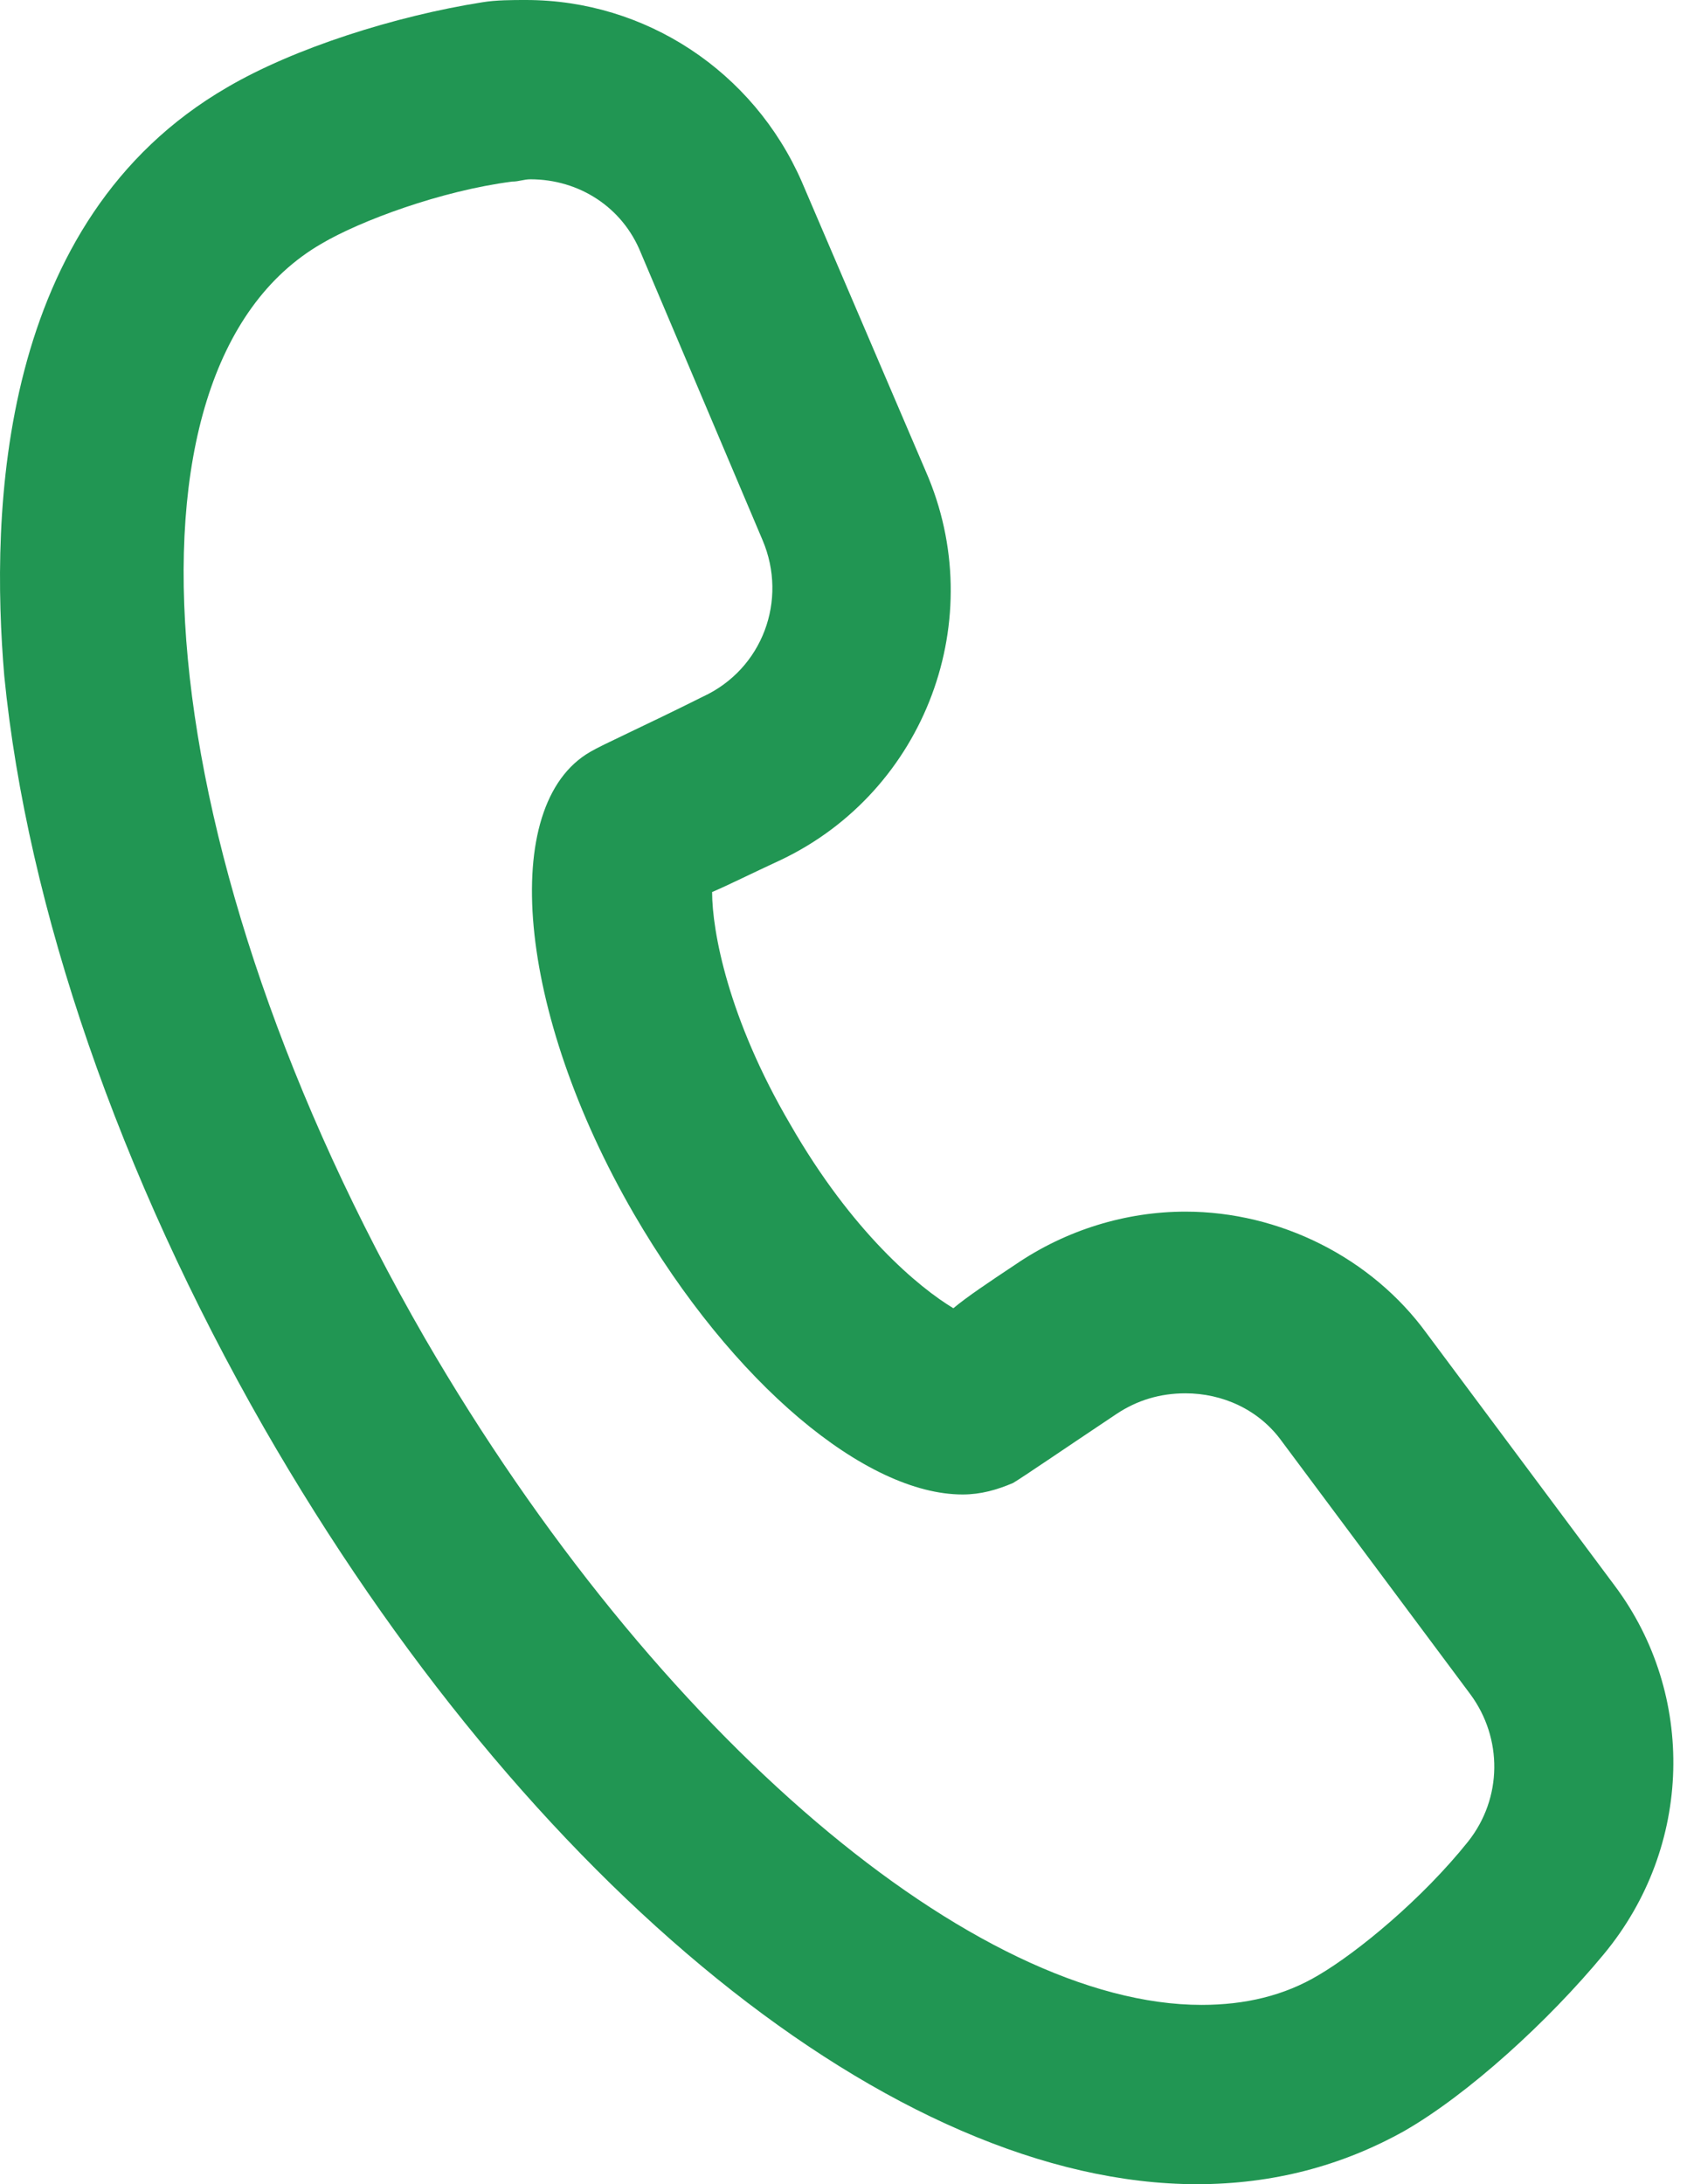 <?xml version="1.0" encoding="UTF-8"?>
<svg xmlns="http://www.w3.org/2000/svg" width="17" height="22" viewBox="0 0 17 22" fill="none">
  <path d="M16.277 15.979L14.378 13.432C13.822 12.667 12.896 12.204 11.946 12.204C11.344 12.204 10.742 12.389 10.232 12.737C9.954 12.922 9.746 13.061 9.607 13.177C9.26 12.968 8.588 12.413 7.963 11.324C7.338 10.259 7.176 9.379 7.176 8.985C7.338 8.916 7.569 8.8 7.87 8.661C9.329 7.966 9.978 6.229 9.329 4.747L8.079 1.829C7.592 0.718 6.504 0 5.3 0C5.161 0 4.999 -2.24302e-08 4.86 0.023C3.98 0.162 2.961 0.486 2.289 0.88C-0.027 2.223 -0.096 5.164 0.043 6.808C0.274 9.147 1.201 11.834 2.66 14.381C5.323 19.013 9.028 22 12.062 22C12.826 22 13.521 21.815 14.146 21.467C14.794 21.097 15.605 20.356 16.161 19.684C17.064 18.596 17.087 17.067 16.277 15.979ZM14.794 18.549C14.331 19.128 13.683 19.661 13.289 19.893C12.942 20.101 12.548 20.194 12.108 20.194C9.839 20.194 6.62 17.507 4.281 13.478C1.502 8.661 1.039 3.728 3.239 2.455C3.632 2.223 4.443 1.922 5.161 1.829C5.23 1.829 5.277 1.806 5.346 1.806C5.832 1.806 6.272 2.084 6.458 2.547L7.685 5.442C7.94 6.044 7.685 6.739 7.083 7.017C6.481 7.318 6.064 7.503 5.948 7.573C5.022 8.105 5.207 10.19 6.388 12.227C7.384 13.941 8.727 15.053 9.7 15.053C9.885 15.053 10.047 15.006 10.209 14.937C10.325 14.867 10.695 14.613 11.251 14.242C11.46 14.103 11.691 14.034 11.946 14.034C12.317 14.034 12.687 14.196 12.919 14.52L14.818 17.067C15.142 17.507 15.142 18.11 14.794 18.549Z" fill="#219653"></path>
</svg>
